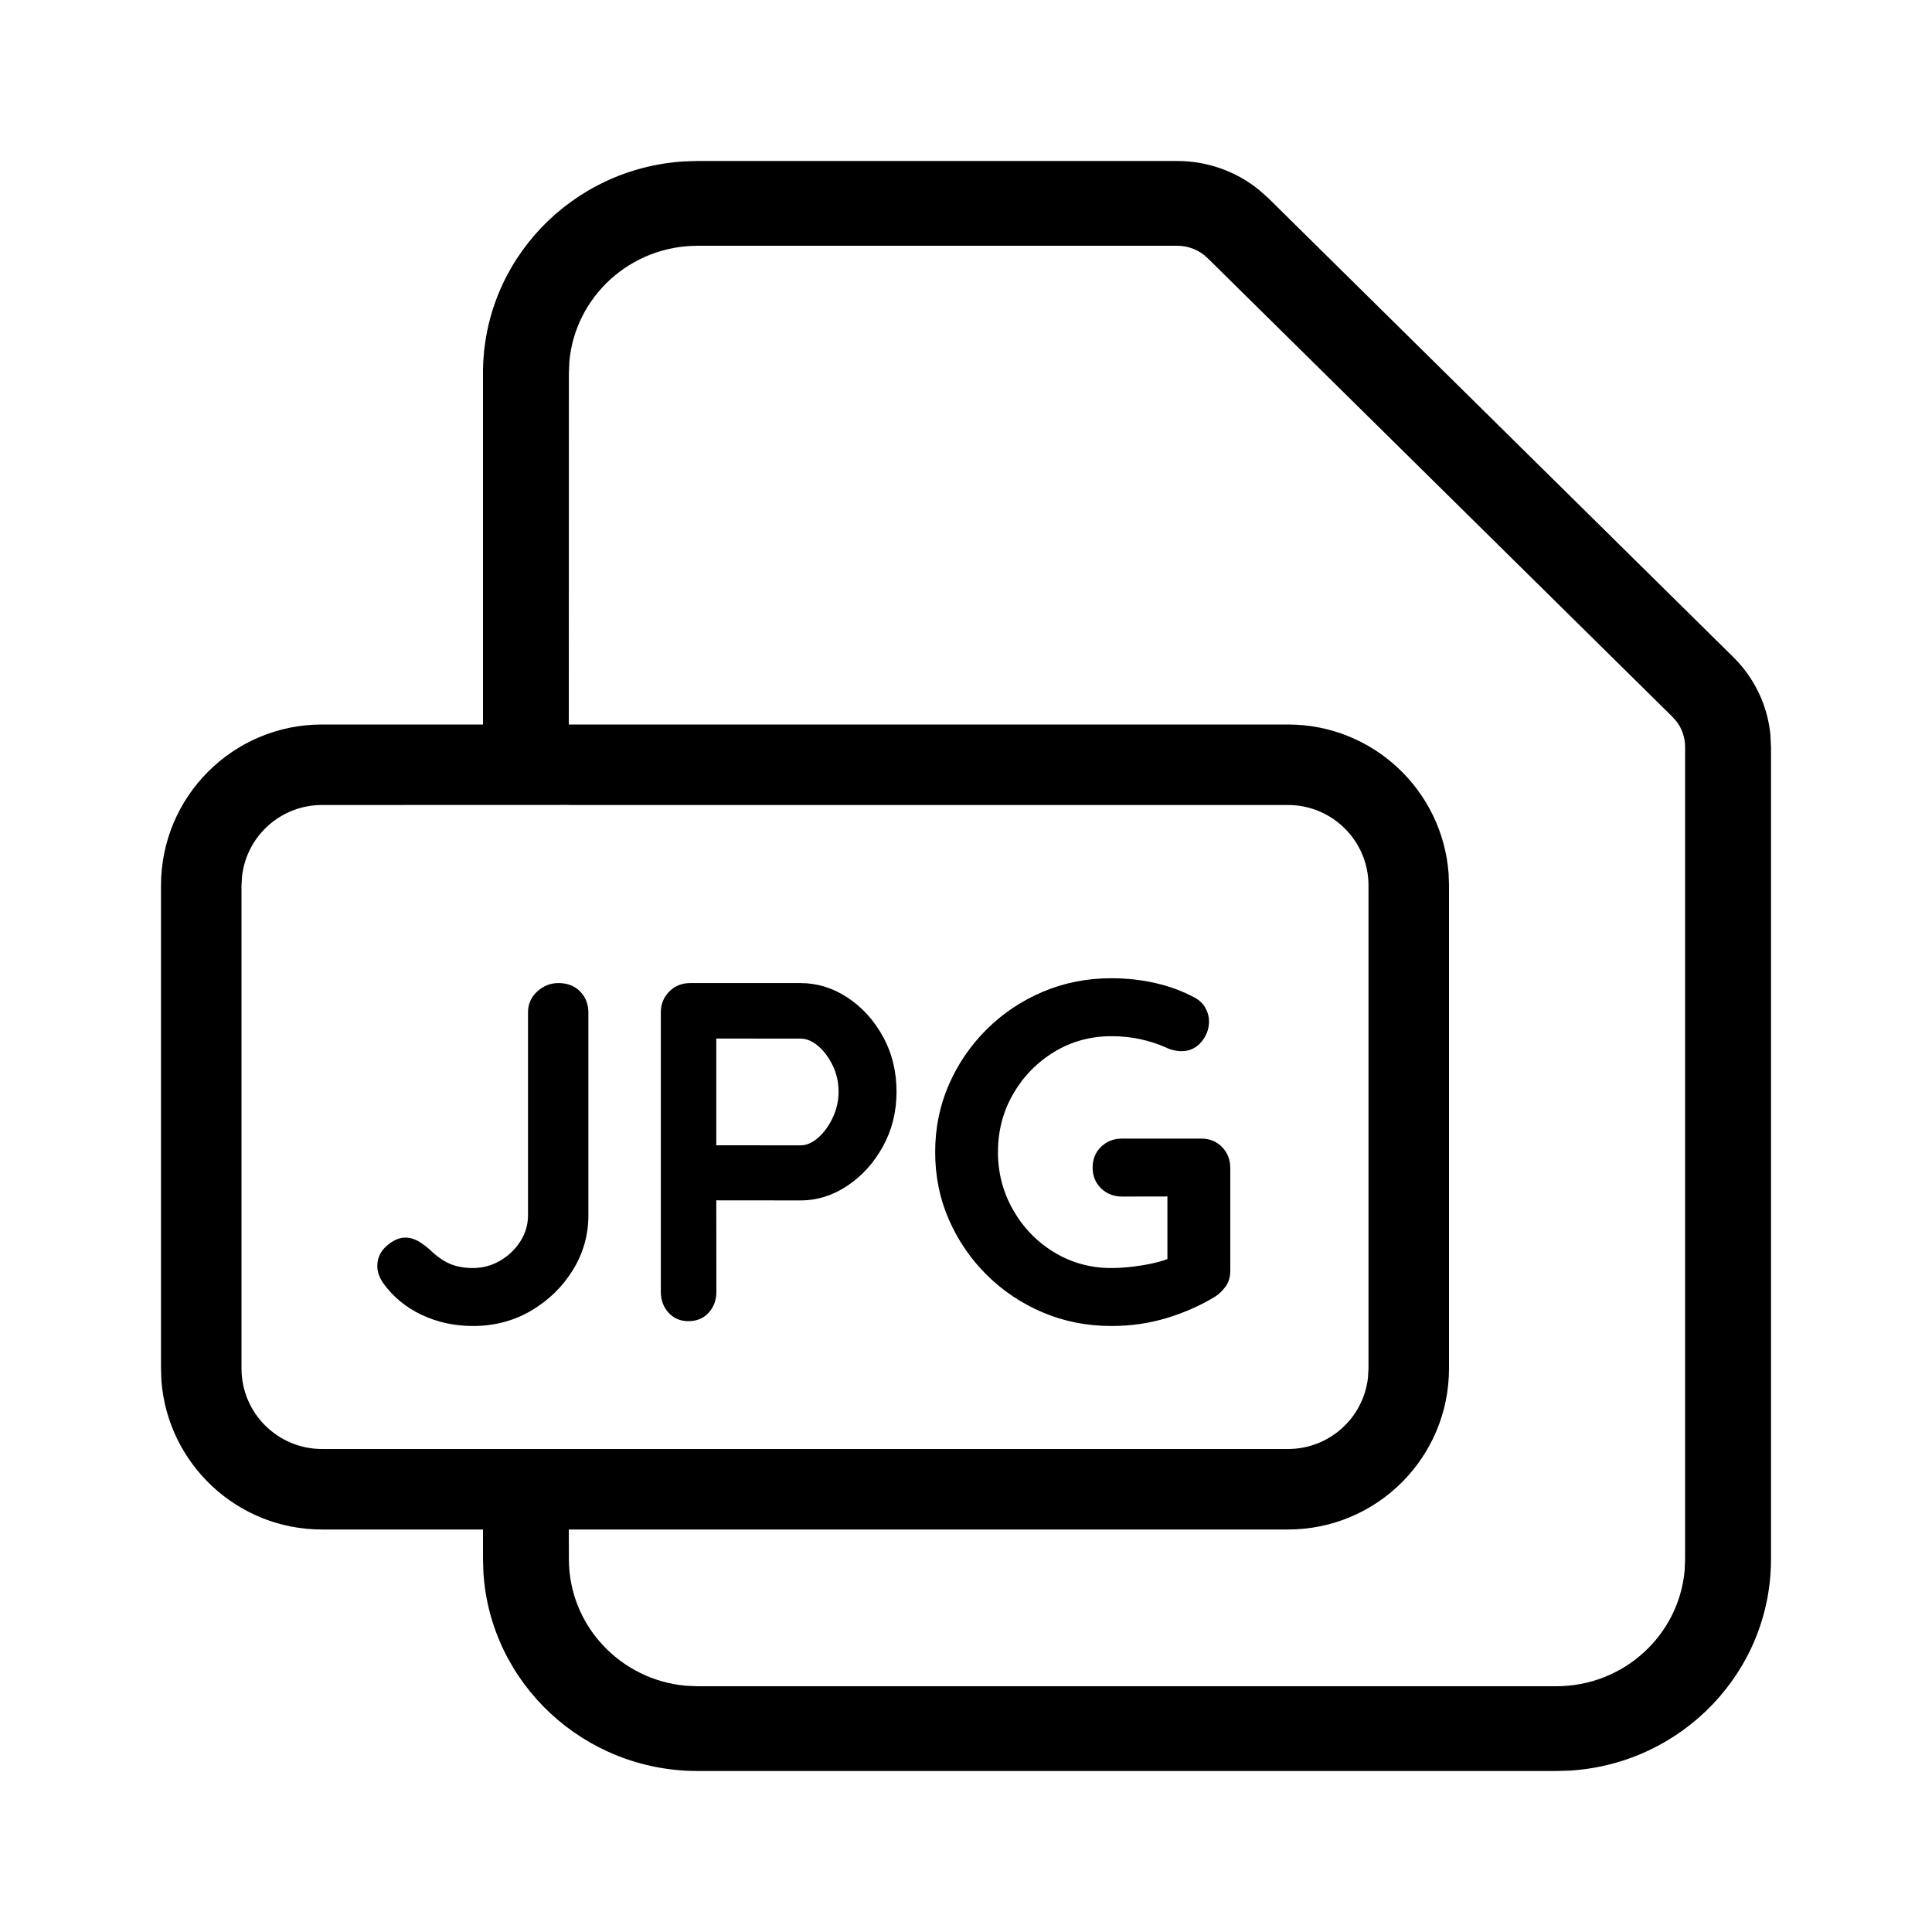 <svg xmlns="http://www.w3.org/2000/svg" viewBox="0 0 24 24" fill="currentColor"><path d="M14.625,2 C14.996,2 15.354,2.127 15.639,2.358 L15.756,2.462 L21.531,8.162 C21.794,8.421 21.956,8.761 21.992,9.122 L22,9.278 L22,19.368 C22,20.766 20.896,21.909 19.502,21.995 L19.333,22 L8.667,22 C7.251,22 6.092,20.911 6.005,19.535 L6,19.368 L6,19 L4,19 C2.946,19 2.082,18.184 2.005,17.149 L2,17 L2,11 C2,9.895 2.895,9 4,9 L6,9 L6,4.632 C6,3.234 7.104,2.091 8.498,2.005 L8.667,2 L14.625,2 Z M14.625,3.053 L8.667,3.053 C7.832,3.053 7.147,3.683 7.073,4.488 L7.067,4.632 L7.066,9 L16,9 C17.054,9 17.918,9.816 17.995,10.851 L18,11 L18,17 C18,18.105 17.105,19 16,19 L7.066,19 L7.067,19.368 C7.067,20.192 7.706,20.868 8.521,20.941 L8.667,20.947 L19.333,20.947 C20.168,20.947 20.853,20.317 20.927,19.512 L20.933,19.368 L20.933,9.278 C20.933,9.166 20.897,9.058 20.832,8.969 L20.777,8.906 L15.002,3.207 C14.902,3.108 14.766,3.053 14.625,3.053 Z M13.807,12.152 C13.995,12.152 14.177,12.172 14.353,12.212 C14.529,12.252 14.691,12.312 14.839,12.392 C14.899,12.424 14.944,12.467 14.974,12.521 C15.004,12.575 15.019,12.63 15.019,12.686 C15.019,12.782 14.987,12.868 14.923,12.944 C14.859,13.02 14.777,13.058 14.677,13.058 C14.645,13.058 14.612,13.054 14.578,13.046 C14.544,13.038 14.511,13.026 14.479,13.01 C14.379,12.966 14.273,12.932 14.161,12.908 C14.049,12.884 13.931,12.872 13.807,12.872 C13.547,12.872 13.31,12.937 13.096,13.067 C12.882,13.197 12.712,13.371 12.586,13.589 C12.46,13.807 12.397,14.048 12.397,14.312 C12.397,14.572 12.46,14.812 12.586,15.032 C12.712,15.252 12.882,15.427 13.096,15.557 C13.31,15.687 13.547,15.752 13.807,15.752 C13.927,15.752 14.059,15.74 14.203,15.716 C14.299,15.7 14.383,15.68 14.456,15.657 L14.502,15.64 L14.502,14.863 L13.939,14.864 C13.835,14.864 13.748,14.83 13.678,14.762 C13.608,14.694 13.573,14.608 13.573,14.504 C13.573,14.4 13.608,14.314 13.678,14.246 C13.748,14.178 13.835,14.144 13.939,14.144 L14.923,14.144 C15.027,14.144 15.113,14.179 15.181,14.249 C15.249,14.319 15.283,14.406 15.283,14.51 L15.283,15.782 C15.283,15.862 15.264,15.928 15.226,15.98 C15.188,16.032 15.145,16.074 15.097,16.106 C14.913,16.218 14.712,16.307 14.494,16.373 C14.276,16.439 14.047,16.472 13.807,16.472 C13.503,16.472 13.219,16.416 12.955,16.304 C12.691,16.192 12.459,16.037 12.259,15.839 C12.059,15.641 11.902,15.412 11.788,15.152 C11.674,14.892 11.617,14.612 11.617,14.312 C11.617,14.012 11.674,13.732 11.788,13.472 C11.902,13.212 12.059,12.983 12.259,12.785 C12.459,12.587 12.691,12.432 12.955,12.32 C13.219,12.208 13.503,12.152 13.807,12.152 Z M9.943,12.212 C10.151,12.212 10.346,12.272 10.528,12.392 C10.71,12.512 10.857,12.674 10.969,12.878 C11.081,13.082 11.137,13.31 11.137,13.562 C11.137,13.81 11.081,14.036 10.969,14.24 C10.857,14.444 10.71,14.607 10.528,14.729 C10.346,14.851 10.151,14.912 9.943,14.912 L8.898,14.911 L8.899,16.046 C8.899,16.15 8.867,16.237 8.803,16.307 C8.739,16.377 8.655,16.412 8.551,16.412 C8.451,16.412 8.369,16.377 8.305,16.307 C8.241,16.237 8.209,16.15 8.209,16.046 L8.209,12.578 C8.209,12.474 8.244,12.387 8.314,12.317 C8.384,12.247 8.471,12.212 8.575,12.212 L9.943,12.212 Z M6.559,13.801 L6.323,15.583 C6.377,15.537 6.424,15.483 6.463,15.422 C6.527,15.322 6.559,15.214 6.559,15.098 L6.559,13.801 Z M9.943,12.902 L8.898,12.901 L8.898,14.227 L9.943,14.228 C10.019,14.228 10.093,14.196 10.165,14.132 C10.237,14.068 10.297,13.985 10.345,13.883 C10.393,13.781 10.417,13.674 10.417,13.562 C10.417,13.446 10.393,13.338 10.345,13.238 C10.297,13.138 10.237,13.057 10.165,12.995 C10.093,12.933 10.019,12.902 9.943,12.902 Z M5.875,16.472 C5.647,16.472 5.435,16.426 5.239,16.334 C5.043,16.242 4.883,16.11 4.759,15.938 C4.711,15.866 4.687,15.796 4.687,15.728 C4.687,15.628 4.726,15.544 4.804,15.476 C4.882,15.408 4.959,15.374 5.035,15.374 C5.095,15.374 5.154,15.392 5.212,15.428 C5.27,15.464 5.323,15.506 5.371,15.554 C5.451,15.626 5.53,15.677 5.608,15.707 C5.686,15.737 5.775,15.752 5.875,15.752 C5.995,15.752 6.107,15.722 6.211,15.662 C6.251,15.638 6.289,15.612 6.323,15.583 L6.559,13.801 L6.559,12.578 C6.559,12.474 6.597,12.387 6.673,12.317 C6.749,12.247 6.837,12.212 6.937,12.212 C7.049,12.212 7.139,12.247 7.207,12.317 C7.275,12.387 7.309,12.474 7.309,12.578 L7.309,15.098 C7.309,15.342 7.245,15.568 7.117,15.776 C6.989,15.984 6.817,16.152 6.601,16.28 C6.385,16.408 6.143,16.472 5.875,16.472 Z M16,18 C16.513,18 16.936,17.614 16.993,17.117 L17,17 L17,11 C17,10.448 16.552,10 16,10 L7.066,10 L7.065,9.999 L4,10 C3.487,10 3.064,10.386 3.007,10.883 L3,11 L3,17 C3,17.552 3.448,18 4,18 L16,18 Z"/></svg>
